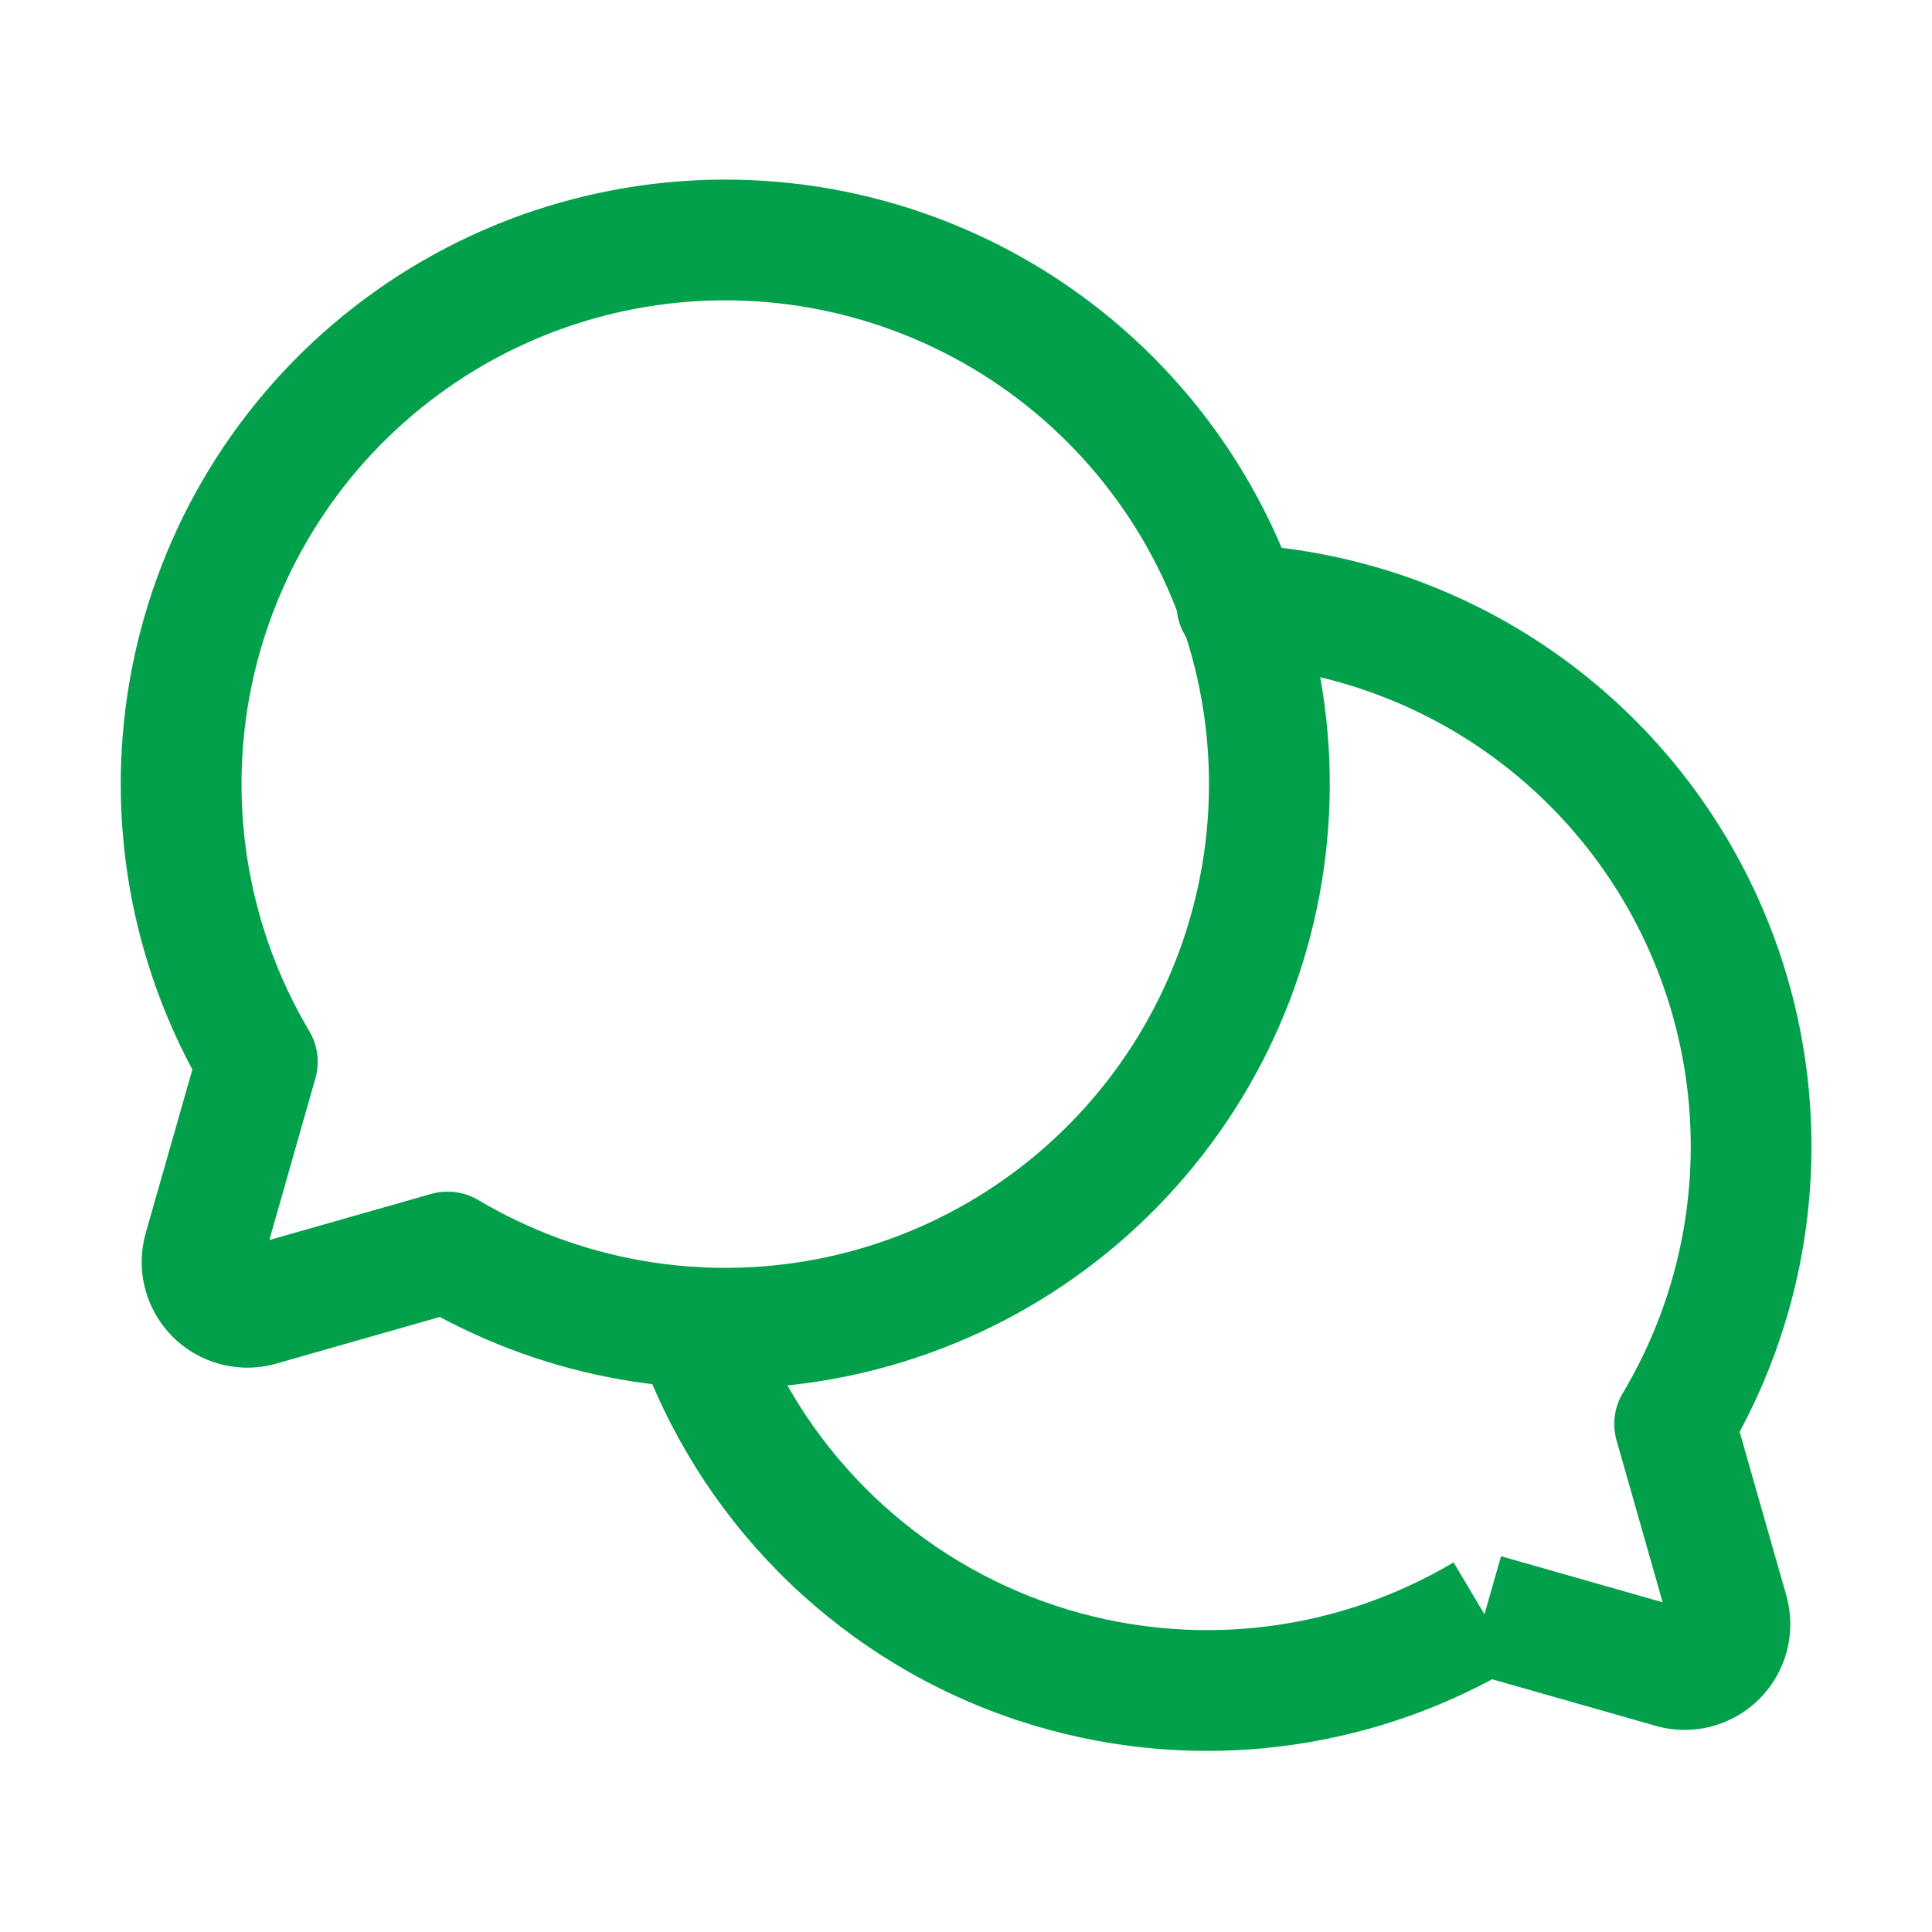 <?xml version="1.0" encoding="UTF-8"?> <svg xmlns="http://www.w3.org/2000/svg" width="32" height="32" viewBox="0 0 32 32" fill="none"><g id="ChatsCircle"><g id="Vector"><path fill-rule="evenodd" clip-rule="evenodd" d="M12.512 4.99C10.564 4.868 8.638 5.462 7.097 6.66C5.555 7.858 4.504 9.577 4.14 11.495C3.777 13.413 4.126 15.398 5.122 17.077C5.263 17.313 5.299 17.597 5.224 17.861L4.461 20.539L7.138 19.776C7.403 19.7 7.686 19.737 7.923 19.877C9.602 20.874 11.586 21.223 13.505 20.86C15.423 20.496 17.142 19.445 18.34 17.903C19.538 16.361 20.131 14.436 20.009 12.487C19.888 10.539 19.059 8.702 17.678 7.321C16.298 5.941 14.461 5.112 12.512 4.99ZM5.869 5.081C7.796 3.584 10.203 2.842 12.637 2.994C15.072 3.146 17.367 4.182 19.092 5.907C20.817 7.632 21.853 9.928 22.006 12.362C22.158 14.797 21.416 17.204 19.919 19.13C18.422 21.057 16.274 22.37 13.877 22.825C11.624 23.251 9.298 22.892 7.285 21.813L4.574 22.586L4.571 22.587C4.271 22.672 3.955 22.674 3.654 22.596C3.354 22.517 3.079 22.36 2.859 22.14C2.64 21.92 2.482 21.646 2.404 21.345C2.325 21.044 2.328 20.728 2.412 20.429L2.413 20.425L3.186 17.715C2.108 15.701 1.748 13.375 2.175 11.123C2.629 8.726 3.943 6.577 5.869 5.081Z" fill="#02A04B"></path><path fill-rule="evenodd" clip-rule="evenodd" d="M19.489 9.96C19.518 9.408 19.988 8.985 20.54 9.014C22.258 9.104 23.924 9.636 25.375 10.559C26.827 11.482 28.016 12.765 28.826 14.282C29.637 15.8 30.041 17.501 30.001 19.221C29.964 20.794 29.557 22.333 28.814 23.715L29.588 26.429C29.672 26.728 29.675 27.044 29.596 27.345C29.517 27.646 29.36 27.92 29.14 28.14C28.921 28.36 28.646 28.517 28.346 28.596C28.045 28.674 27.729 28.672 27.429 28.587L27.426 28.586L24.715 27.814C23.544 28.442 22.258 28.831 20.931 28.956C19.459 29.095 17.974 28.905 16.583 28.4C15.193 27.895 13.932 27.087 12.892 26.035C11.852 24.984 11.058 23.714 10.569 22.318C10.386 21.797 10.66 21.226 11.181 21.044C11.703 20.861 12.273 21.135 12.456 21.656C12.848 22.773 13.482 23.788 14.314 24.629C15.146 25.47 16.154 26.116 17.266 26.52C18.378 26.924 19.566 27.076 20.743 26.965C21.921 26.854 23.06 26.482 24.076 25.878L24.587 26.737L24.862 25.776L27.539 26.539L26.776 23.861C26.7 23.596 26.737 23.312 26.878 23.075C27.583 21.893 27.97 20.55 28.002 19.174C28.034 17.799 27.71 16.438 27.062 15.225C26.414 14.011 25.463 12.985 24.302 12.247C23.141 11.509 21.809 11.083 20.435 11.011C19.884 10.982 19.46 10.511 19.489 9.96Z" fill="#02A04B"></path></g></g></svg> 